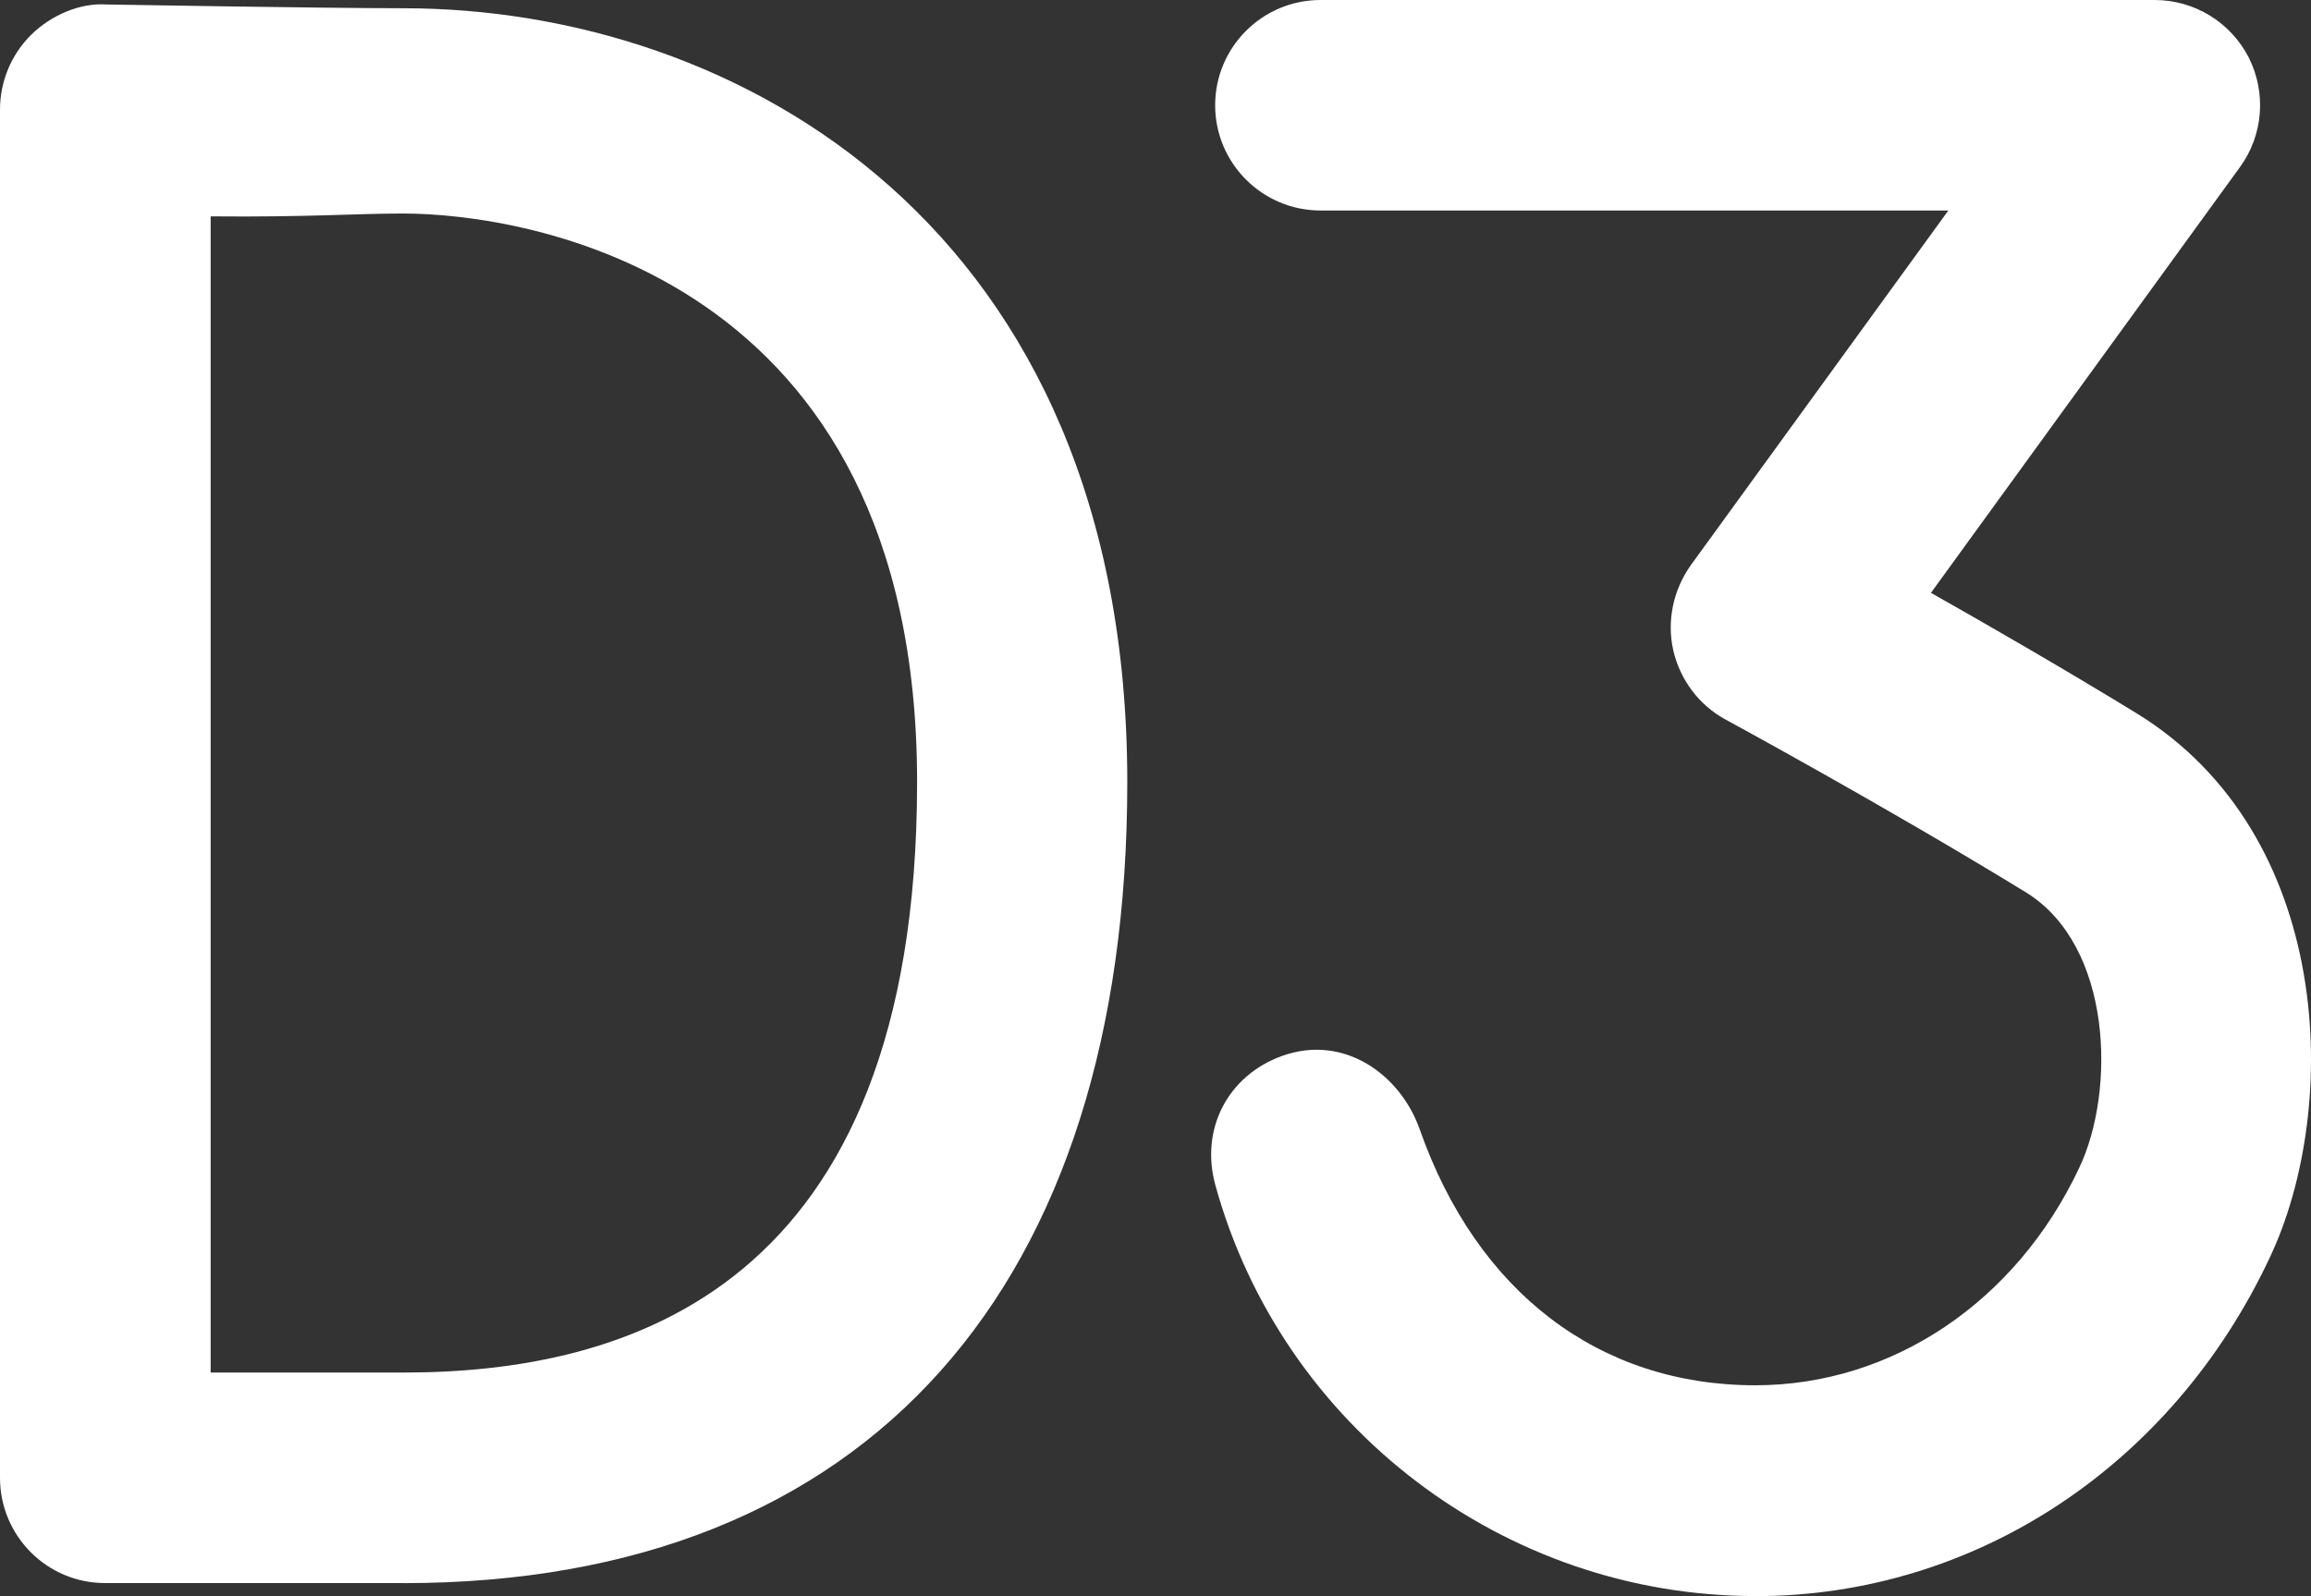 <?xml version="1.0" encoding="UTF-8"?><svg id="Layer_1" xmlns="http://www.w3.org/2000/svg" viewBox="0 0 252.22 174.25"><rect x="0" y="0" width="252.22" height="174.25" fill="#333333" stroke="none"/><defs><style>.cls-1{fill:#fff;}</style></defs><path class="cls-1" d="m191.57,174.24c-27.38,0-51.61-18.43-58.91-44.8-1.72-6.13,1.32-12.03,7.28-14.17,6.74-2.42,12.91,2.05,15.01,8.03,6.23,17.71,19.53,27.93,36.62,27.93,14.92,0,28.45-9.09,35.34-23.71,4.01-8.38,3.67-24.3-5.83-30.12-15.31-9.38-32.66-18.8-32.74-18.84-2.91-1.58-4.97-4.33-5.72-7.56-.73-3.23,0-6.61,1.92-9.31l28.1-38.71h-68.52c-6.34,0-11.5-5.15-11.5-11.49s5.15-11.49,11.5-11.49h91.03c4.36,0,8.3,2.44,10.27,6.27,1.95,3.86,1.59,8.49-.96,11.98l-33.72,46.47c6.41,3.62,14.62,8.36,22.38,13.11,21.62,13.23,22.38,43.08,14.57,59.52-10.7,22.75-32.23,36.9-56.12,36.9h0Z"/><path class="cls-1" d="m44.01,172.82H11.46c-6.33,0-11.46-5.14-11.46-11.5V11.98c0-3.08,1.22-6.02,3.4-8.18C5.59,1.64,8.75.29,11.64.49c0,0,23.83.41,32.37.41,36.45,0,79.02,23.85,79.02,84.5,0,54.86-28.06,87.43-79.02,87.43h0Zm-21.02-22.98h21.02c24.09,0,56.08-8.76,56.08-64.45S57.18,23.31,44.01,23.31c-5.29,0-10.39.41-21.02.31v126.22Z"/></svg>